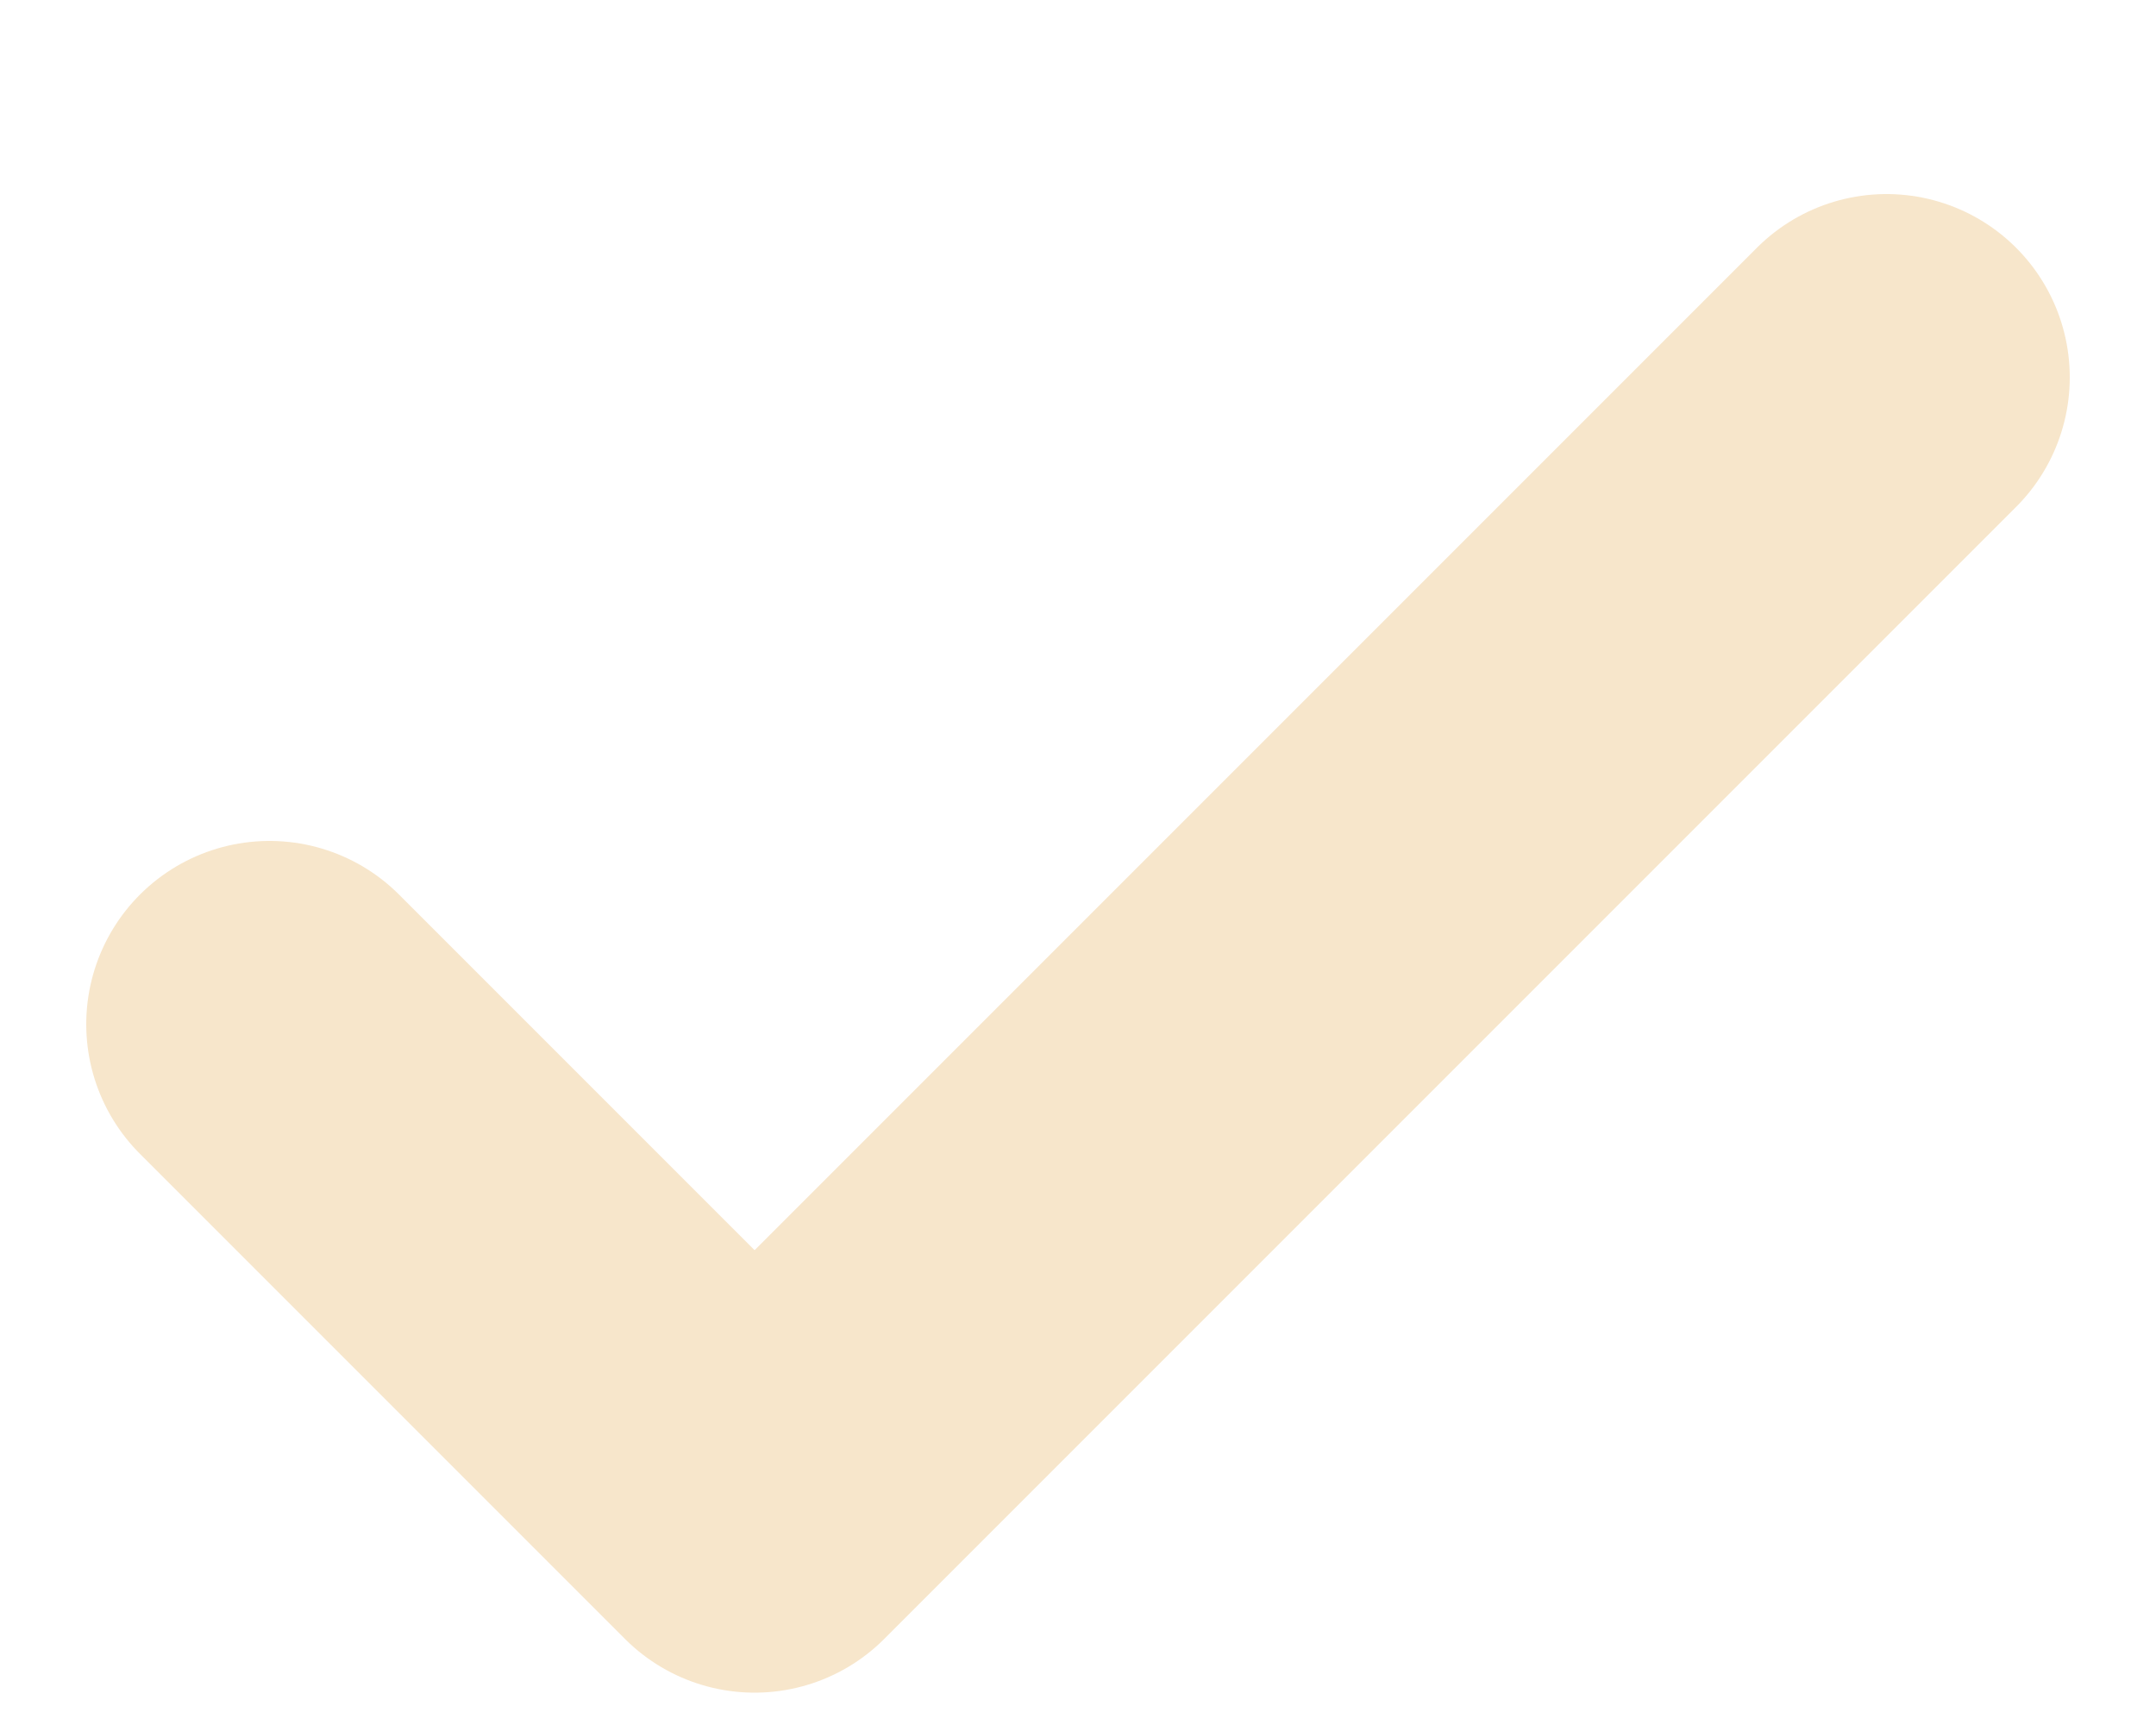 <svg width="10" height="8" viewBox="0 0 10 8" fill="none" xmlns="http://www.w3.org/2000/svg">
<path d="M1.25 4.75L3.5 7L8.75 1.75" stroke="#F7E6CB" stroke-width="1.7" stroke-linecap="round" stroke-linejoin="round"/>
</svg>
